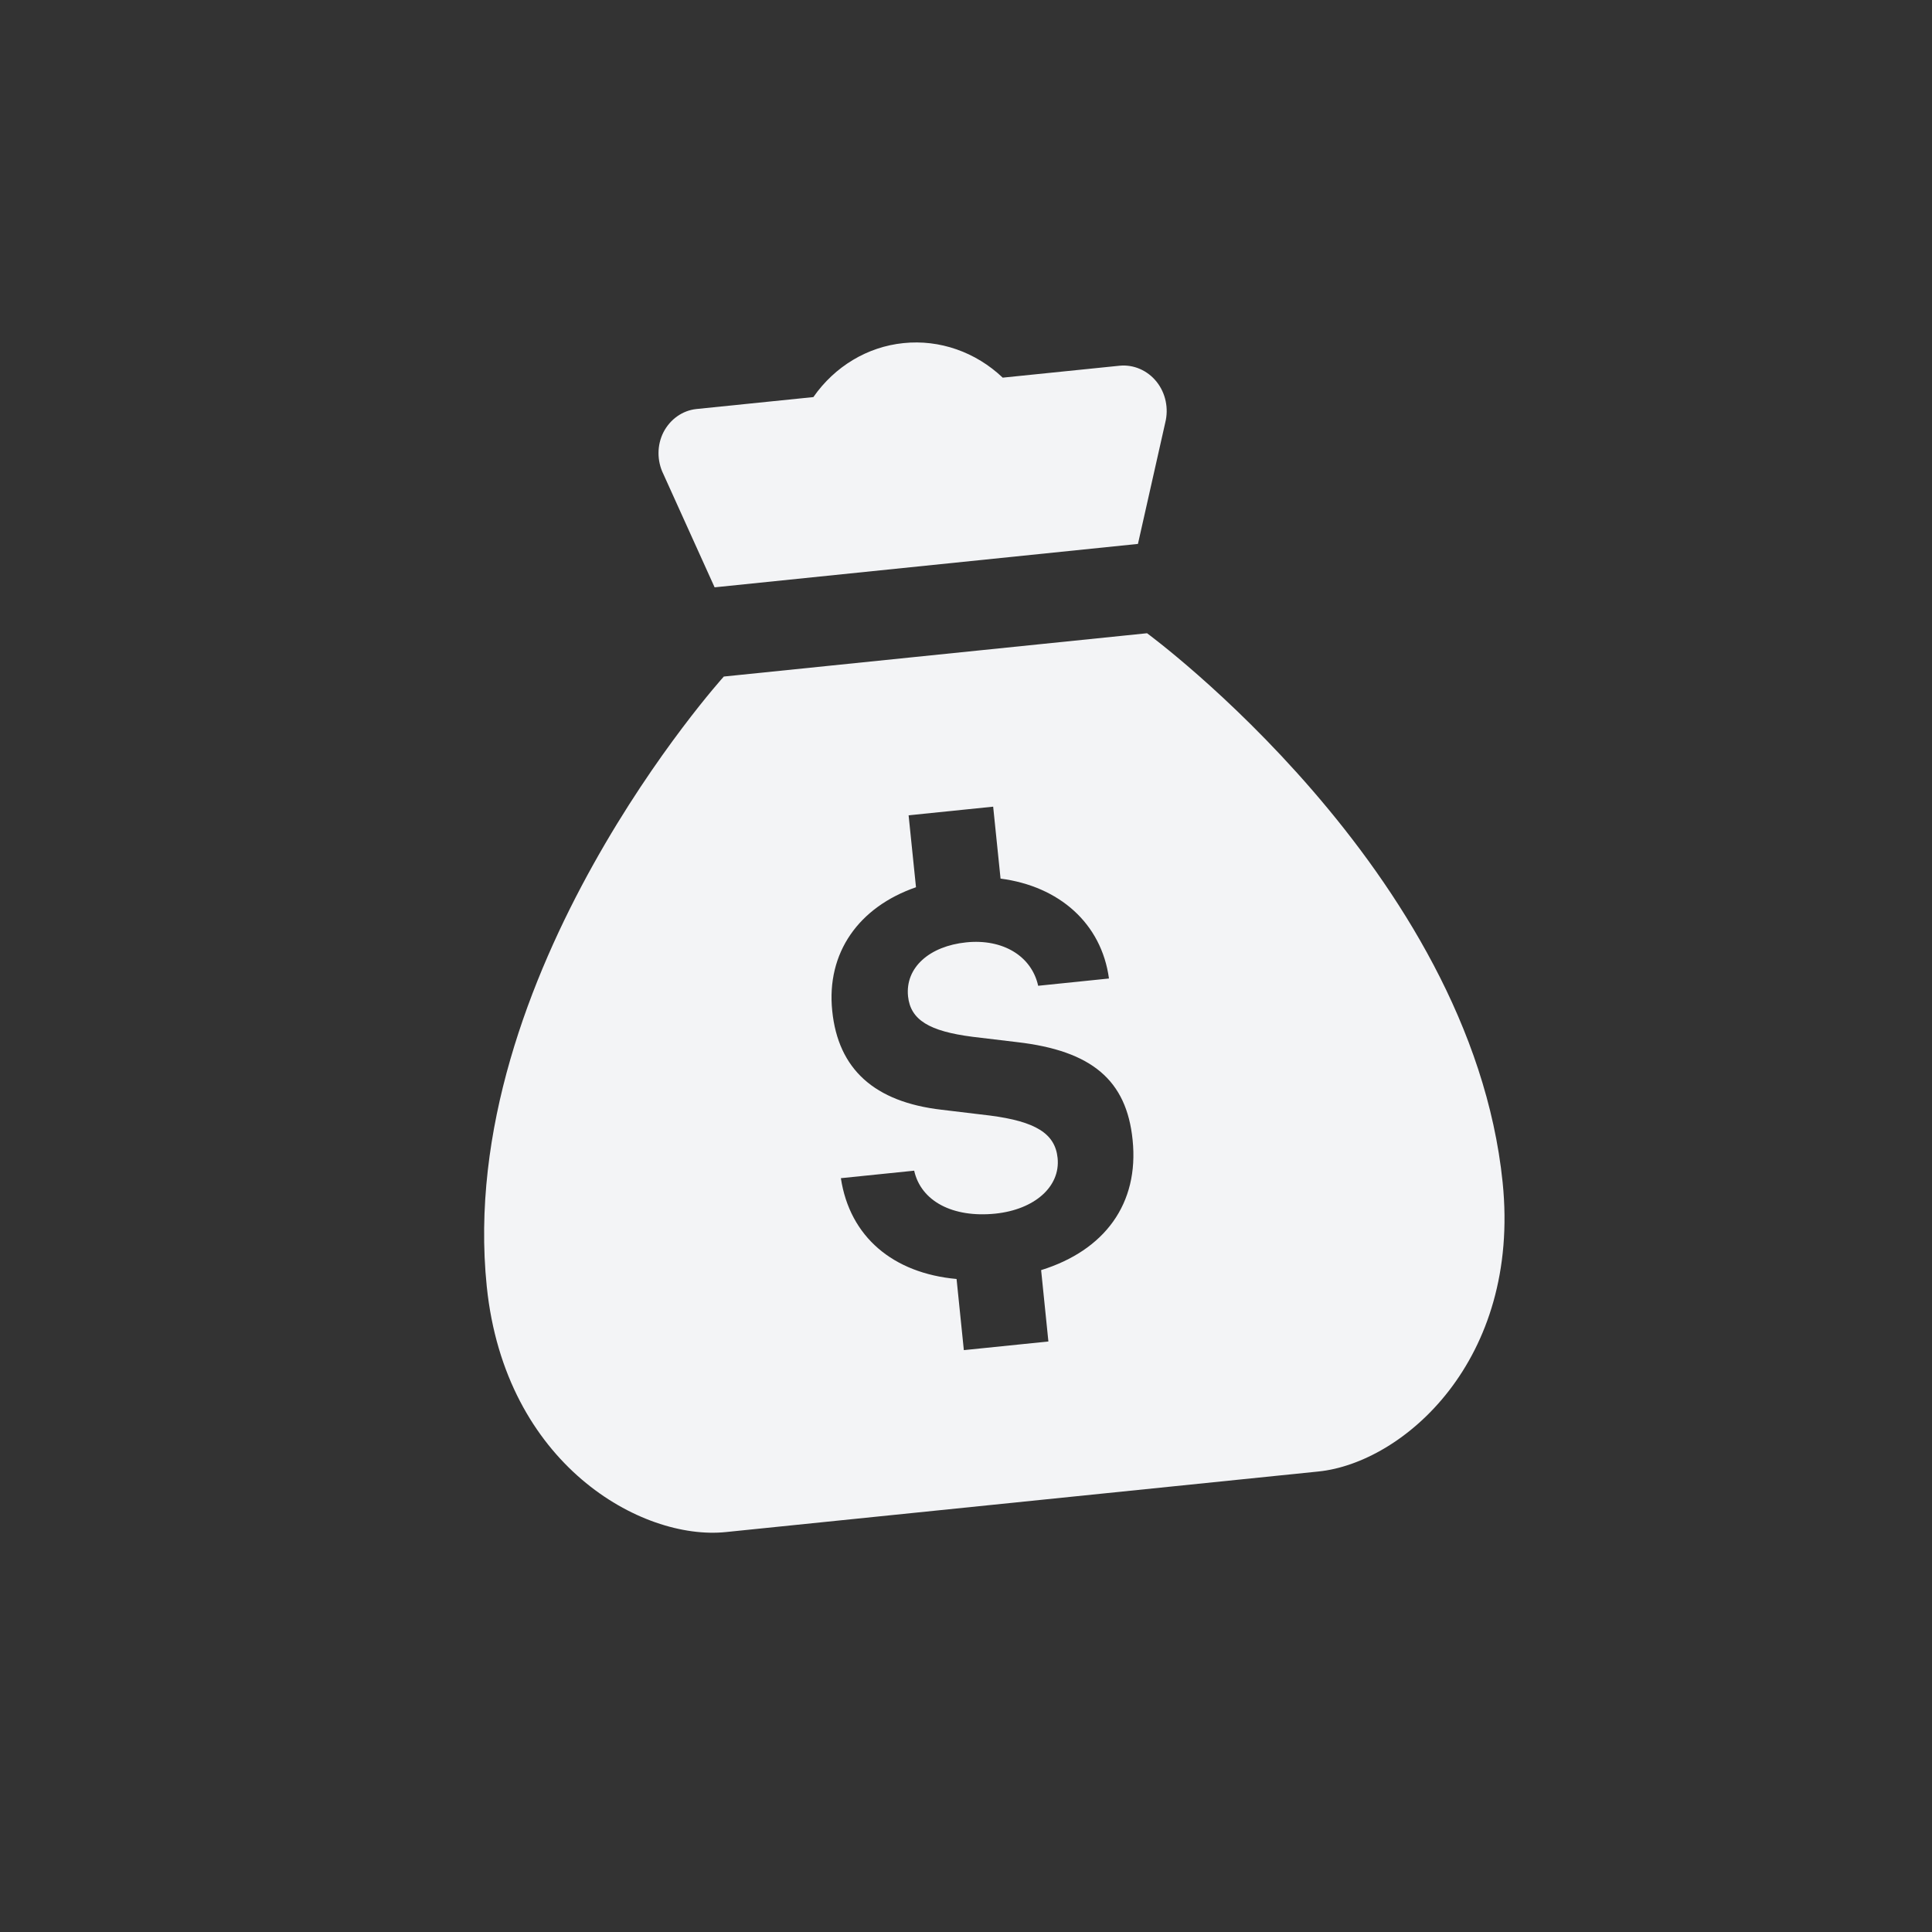 <svg width="17" height="17" viewBox="0 0 17 17" fill="none" xmlns="http://www.w3.org/2000/svg">
<rect x="0" y="0" width="17" height="17" fill="#333333" stroke="none"/>
<path d="M10.093 5.572L6.369 5.953C6.369 5.953 4.002 8.573 4.283 11.319C4.444 12.887 5.645 13.557 6.386 13.481L11.601 12.948C12.345 12.872 13.382 11.973 13.222 10.404C12.941 7.659 10.093 5.572 10.093 5.572L10.093 5.572ZM9.161 11.176L9.225 11.804L8.481 11.88L8.417 11.254C7.857 11.203 7.477 10.882 7.399 10.367L8.044 10.301C8.104 10.569 8.382 10.717 8.758 10.679C9.104 10.643 9.332 10.441 9.306 10.189C9.284 9.974 9.112 9.868 8.712 9.816L8.287 9.765C7.693 9.697 7.375 9.407 7.323 8.895C7.27 8.383 7.557 7.981 8.06 7.807L7.995 7.174L8.739 7.098L8.804 7.731C9.32 7.798 9.692 8.125 9.758 8.61L9.135 8.674C9.077 8.412 8.824 8.259 8.502 8.292C8.18 8.325 7.964 8.512 7.99 8.767C8.012 8.974 8.175 9.074 8.558 9.123L8.951 9.17C9.607 9.246 9.913 9.505 9.966 10.03C10.024 10.592 9.72 11.002 9.161 11.176L9.161 11.176Z" fill="#F3F4F6"/>
<path d="M9.852 3.218L8.823 3.323C8.585 3.097 8.268 2.986 7.95 3.019C7.633 3.051 7.345 3.224 7.157 3.494L6.128 3.599C6.005 3.612 5.897 3.689 5.838 3.803C5.78 3.917 5.78 4.055 5.837 4.171L6.288 5.168L10.013 4.786L10.253 3.72C10.285 3.594 10.257 3.459 10.177 3.359C10.097 3.259 9.975 3.206 9.852 3.218L9.852 3.218Z" fill="#F3F4F6"/>
</svg>
